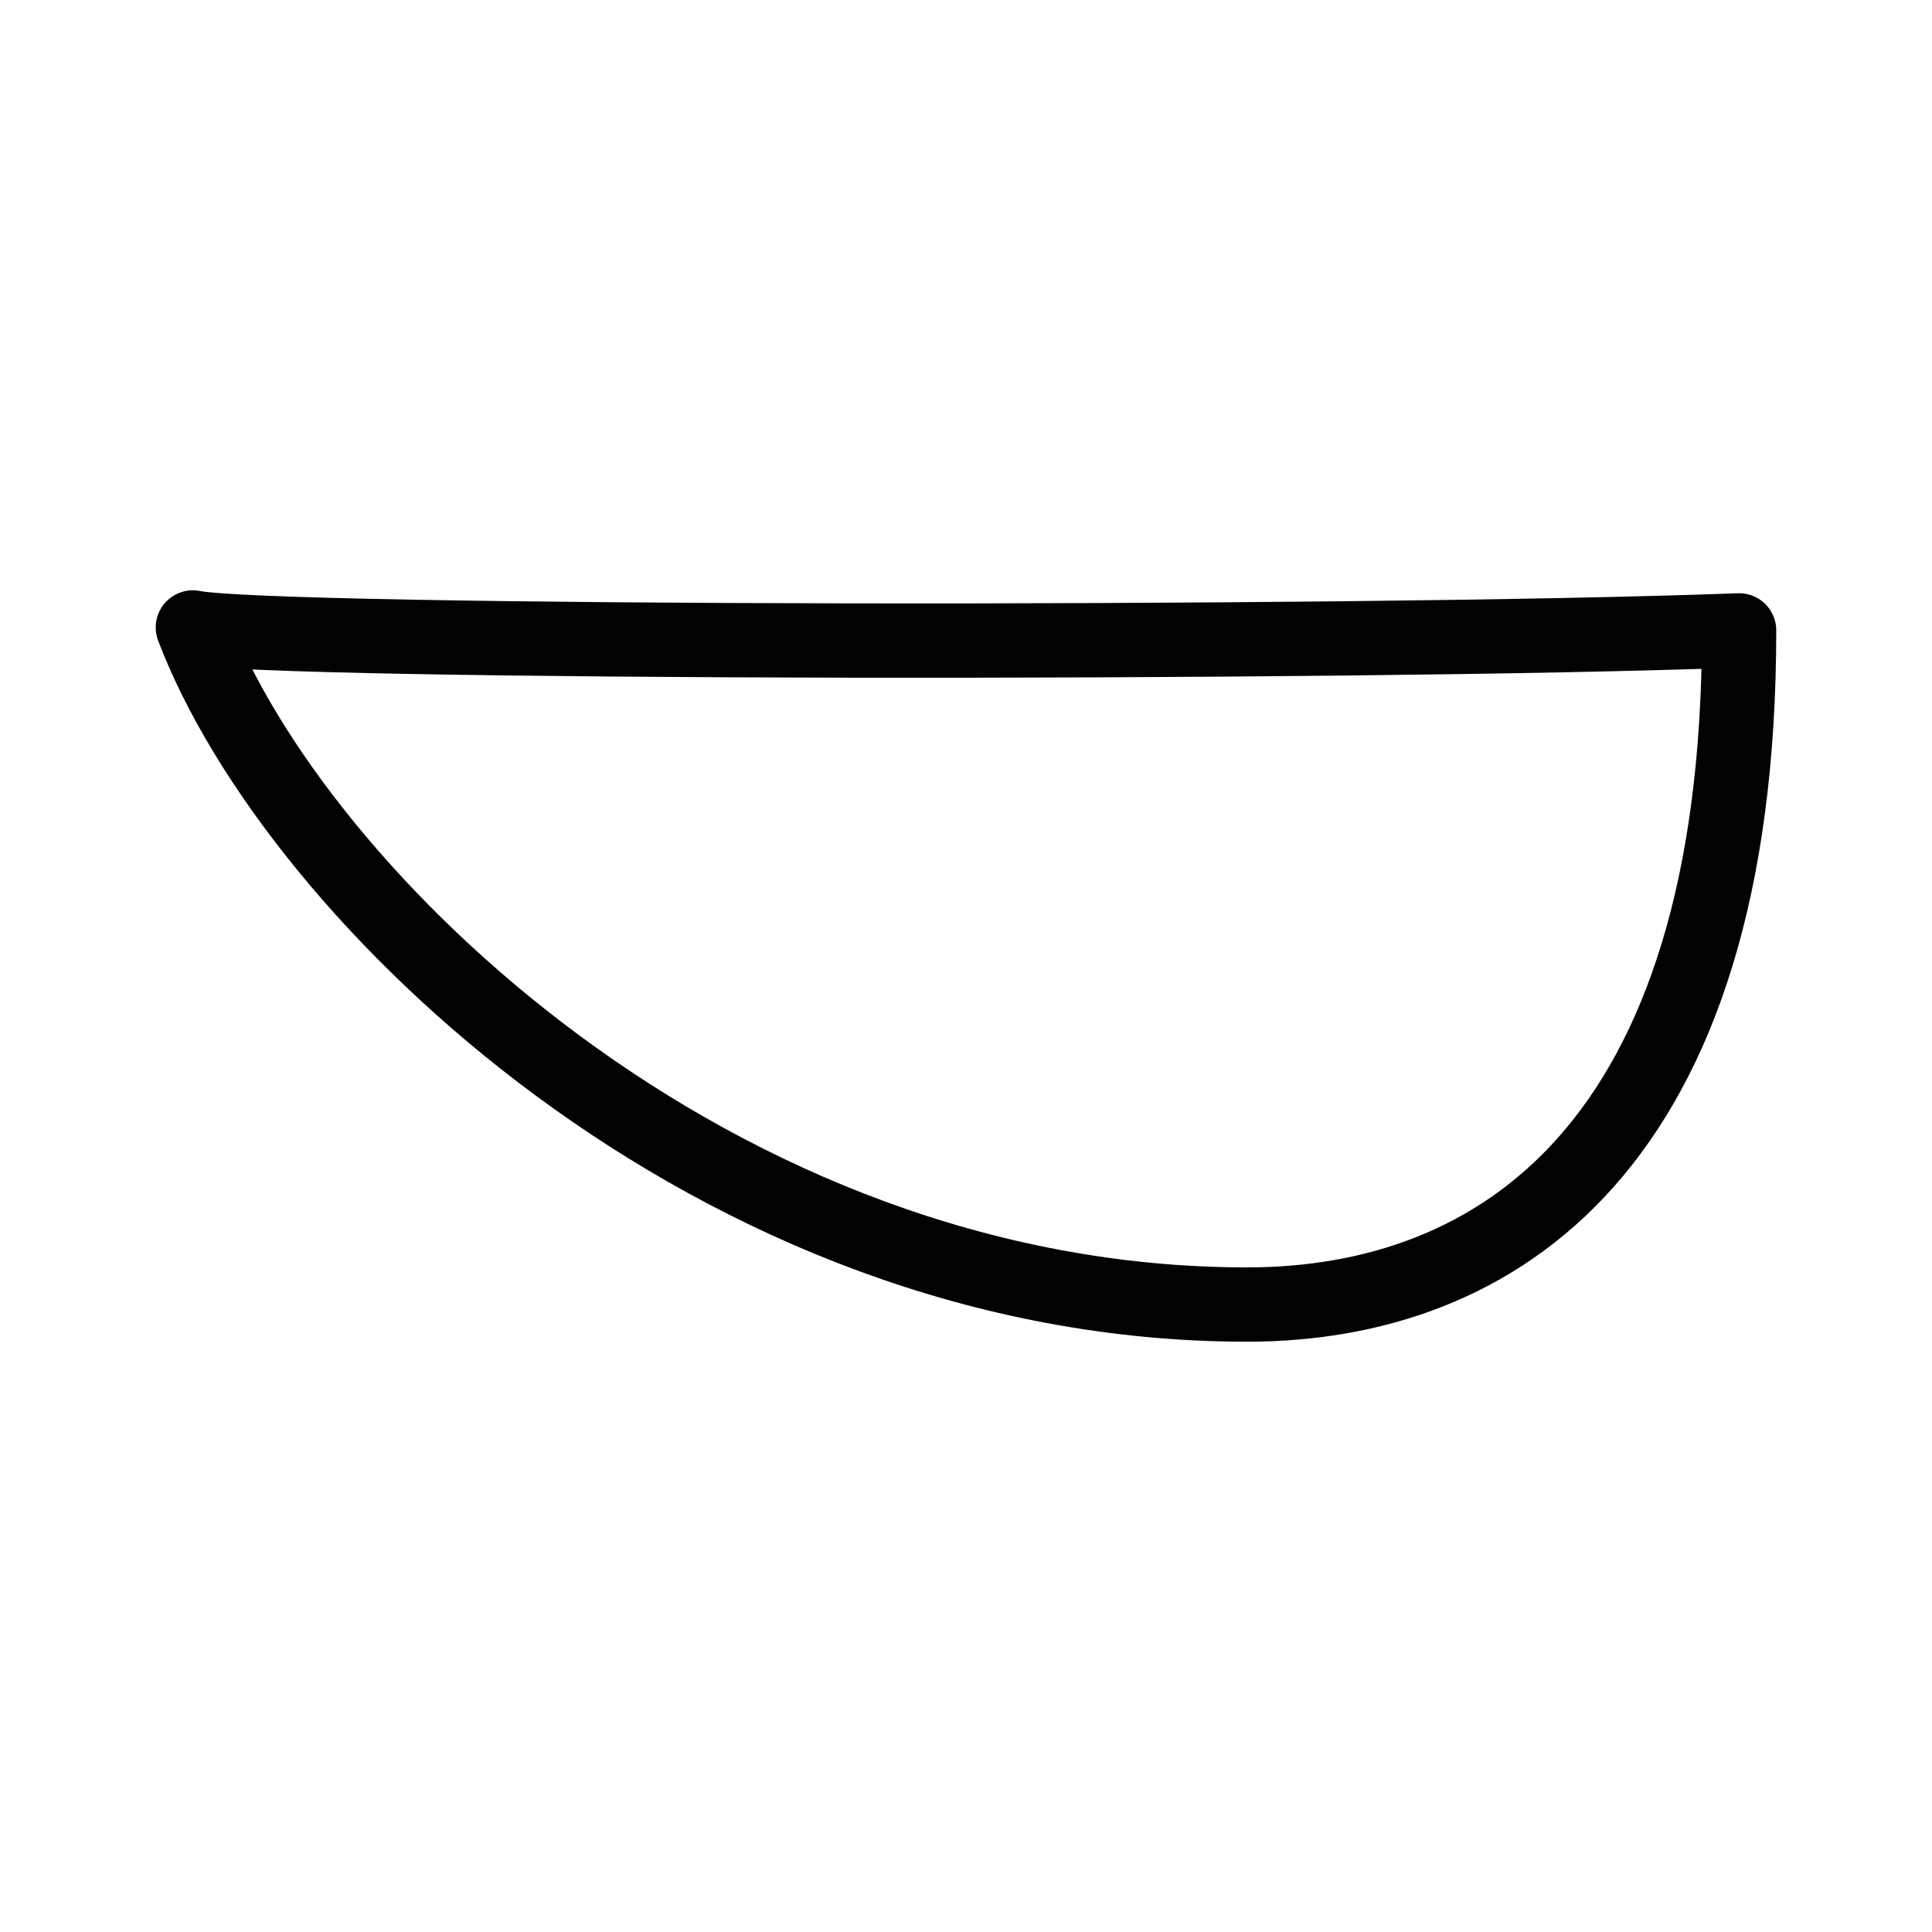 <?xml version="1.0" encoding="UTF-8" standalone="no"?>
<svg
   xmlns:dc="http://purl.org/dc/elements/1.1/"
   xmlns:cc="http://creativecommons.org/ns#"
   xmlns:rdf="http://www.w3.org/1999/02/22-rdf-syntax-ns#"
   xmlns:svg="http://www.w3.org/2000/svg"
   xmlns="http://www.w3.org/2000/svg"
   version="1.1"
   id="svg2"
   height="52"
   width="52">
  <defs
     id="defs8" />
  <path
     id="path4-6-7"
     d="m 46.808,16.967 c 0,13.939 -6.545,18.145 -13.245,18.145 -14.333,0 -25.639,-11.041 -28.372,-18.224 2.09,0.438 31.039,0.474 41.617,0.079 z"
     style="fill:none;stroke:#020202;stroke-width:2;stroke-linecap:round;stroke-linejoin:round;stroke-miterlimit:4;stroke-dasharray:none" />
</svg>
